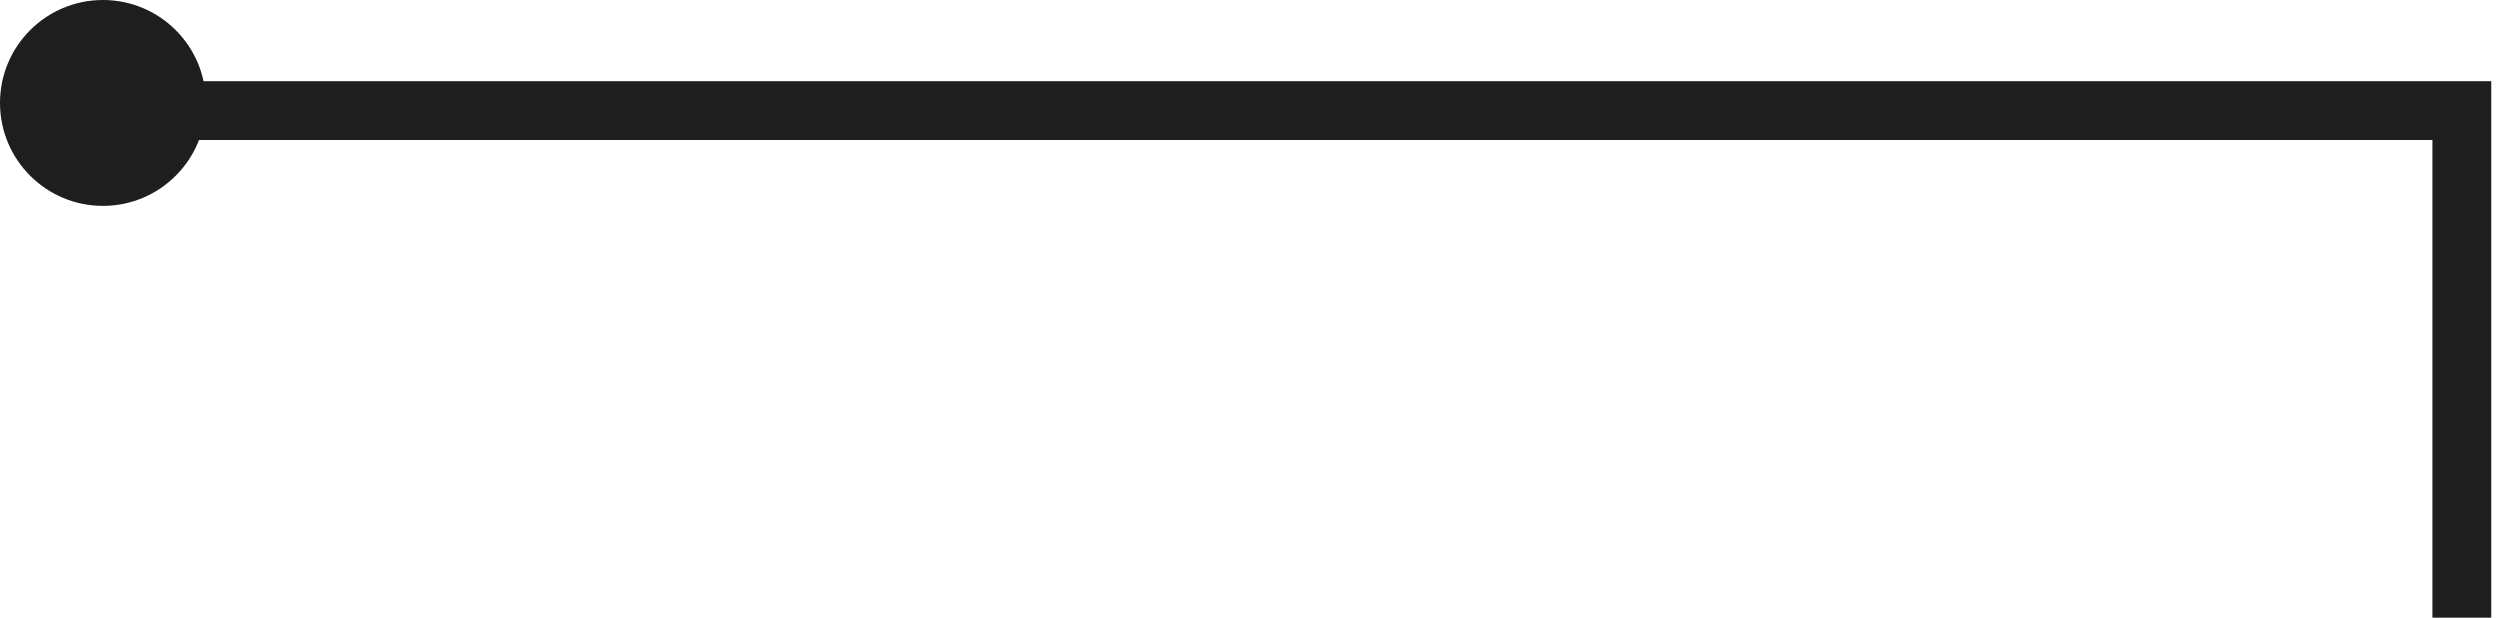 <?xml version="1.0" encoding="UTF-8"?> <svg xmlns="http://www.w3.org/2000/svg" width="85" height="21" viewBox="0 0 85 21" fill="none"><path d="M83.702 21V3.761L3.5 3.761" stroke="#1E1E1E" stroke-width="2" stroke-miterlimit="22.926"></path><path fill-rule="evenodd" clip-rule="evenodd" d="M7 3.5C7 1.567 5.433 4.76837e-07 3.5 4.76837e-07C1.567 4.76837e-07 4.76837e-07 1.567 4.76837e-07 3.5C4.76837e-07 5.433 1.567 7 3.5 7C5.433 7 7 5.433 7 3.5Z" fill="#1E1E1E"></path></svg> 